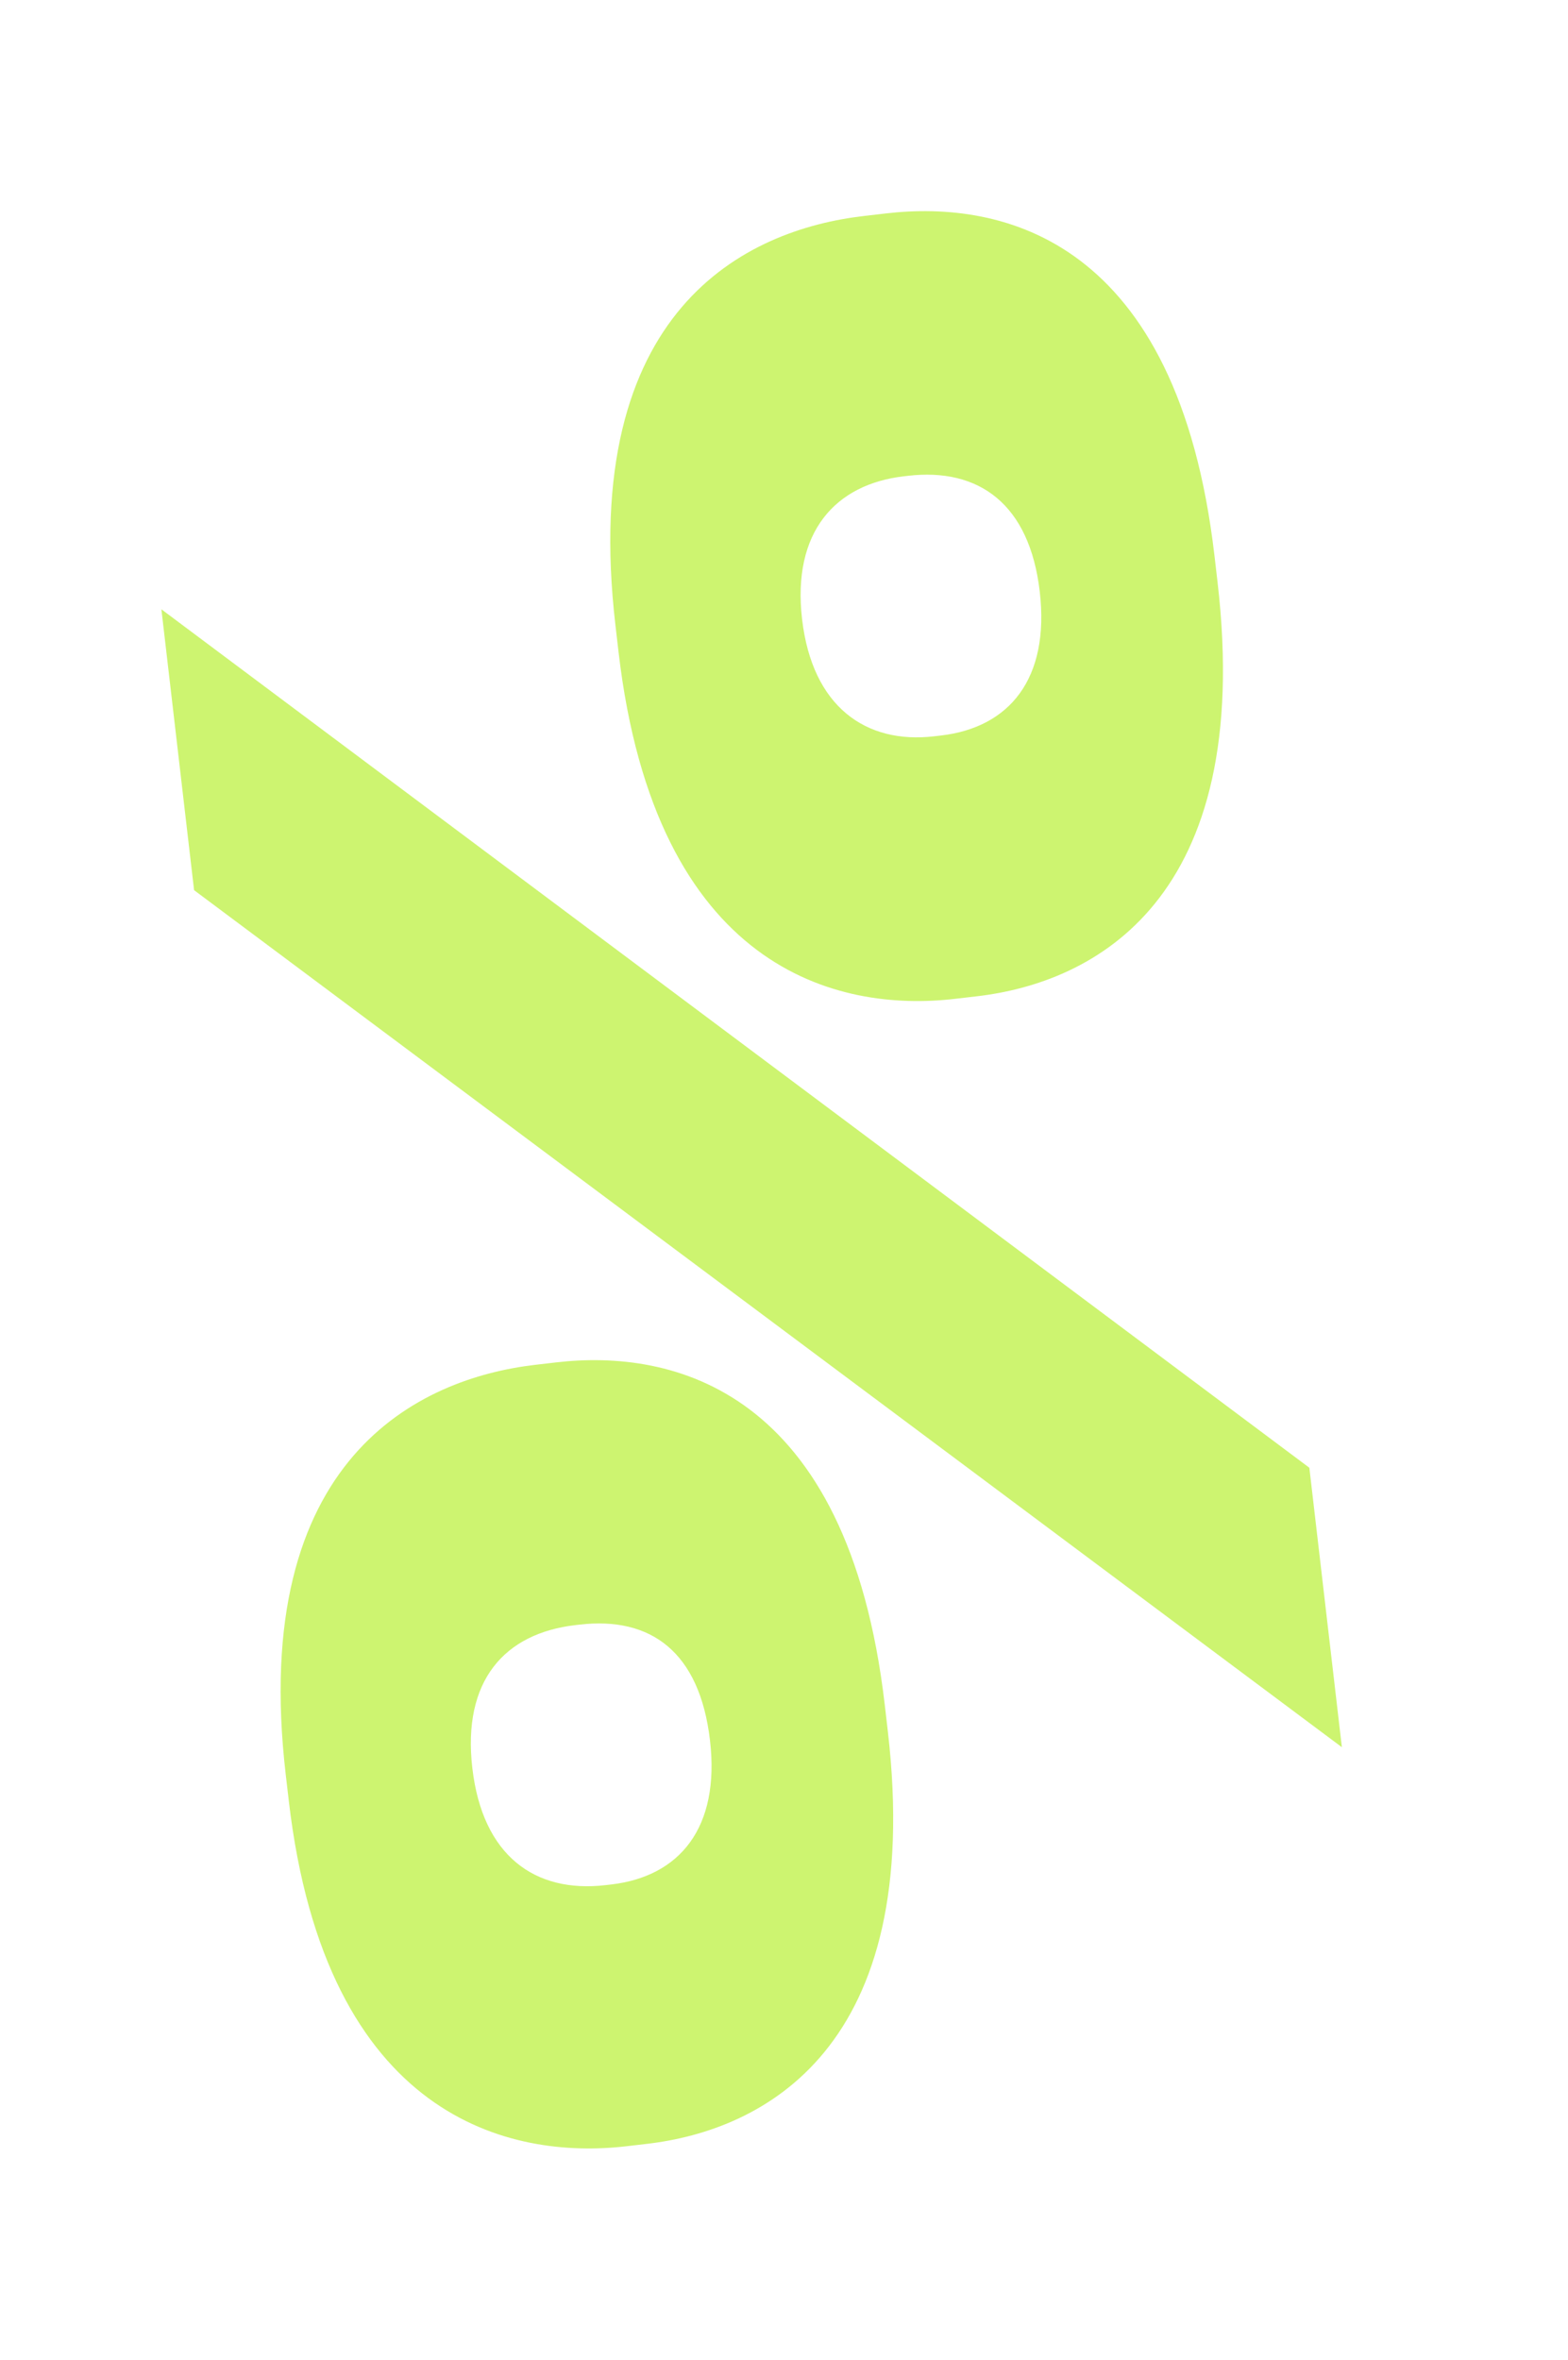 <?xml version="1.0" encoding="UTF-8"?> <svg xmlns="http://www.w3.org/2000/svg" width="690" height="1038" viewBox="0 0 690 1038" fill="none"><g clip-path="url(#clip0_201_84)"><g filter="url(#filter0_f_201_84)"><path d="M272.184 286.724L270.831 275.103C254.595 135.66 328.664 101 380.038 95.019L389.824 93.879C441.198 87.898 518.191 104.968 534.428 244.411L535.781 256.032C552.088 396.086 481.29 432.225 429.916 438.207L420.13 439.346C368.756 445.328 288.491 426.779 272.184 286.724ZM576.178 645.575L590.492 768.505L85.404 391.536L71.019 267.994L576.178 645.575ZM411.024 323.868L414.082 323.512C444.05 320.022 462.025 298.713 457.538 260.183C453.052 221.652 430.733 205.654 399.542 209.286L397.707 209.5C367.739 212.989 348.47 233.829 352.956 272.36C357.442 310.89 381.056 327.357 411.024 323.868ZM127.084 792.088L125.731 780.468C109.495 641.024 184.788 606.222 235.55 600.312L244.724 599.244C295.486 593.333 373.092 610.332 389.328 749.776L390.681 761.396C406.988 901.451 335.507 937.049 284.745 942.959L275.571 944.027C224.809 949.938 143.391 932.143 127.084 792.088ZM312.439 765.547C307.881 726.405 286.245 710.948 255.054 714.579L253.219 714.793C222.028 718.425 203.37 739.194 207.856 777.724C212.343 816.254 235.344 832.793 266.536 829.161L268.982 828.876C298.95 825.387 316.925 804.077 312.439 765.547Z" fill="#CDF470"></path></g></g><defs><filter id="filter0_f_201_84" x="-7.278" y="14.575" width="676.067" height="1008.71" filterUnits="userSpaceOnUse" color-interpolation-filters="sRGB"><feFlood flood-opacity="0" result="BackgroundImageFix"></feFlood><feBlend mode="normal" in="SourceGraphic" in2="BackgroundImageFix" result="shape"></feBlend><feGaussianBlur stdDeviation="39.149" result="effect1_foregroundBlur_201_84"></feGaussianBlur></filter><clipPath id="clip0_201_84"><rect width="690" height="1038" fill="white"></rect></clipPath></defs></svg> 